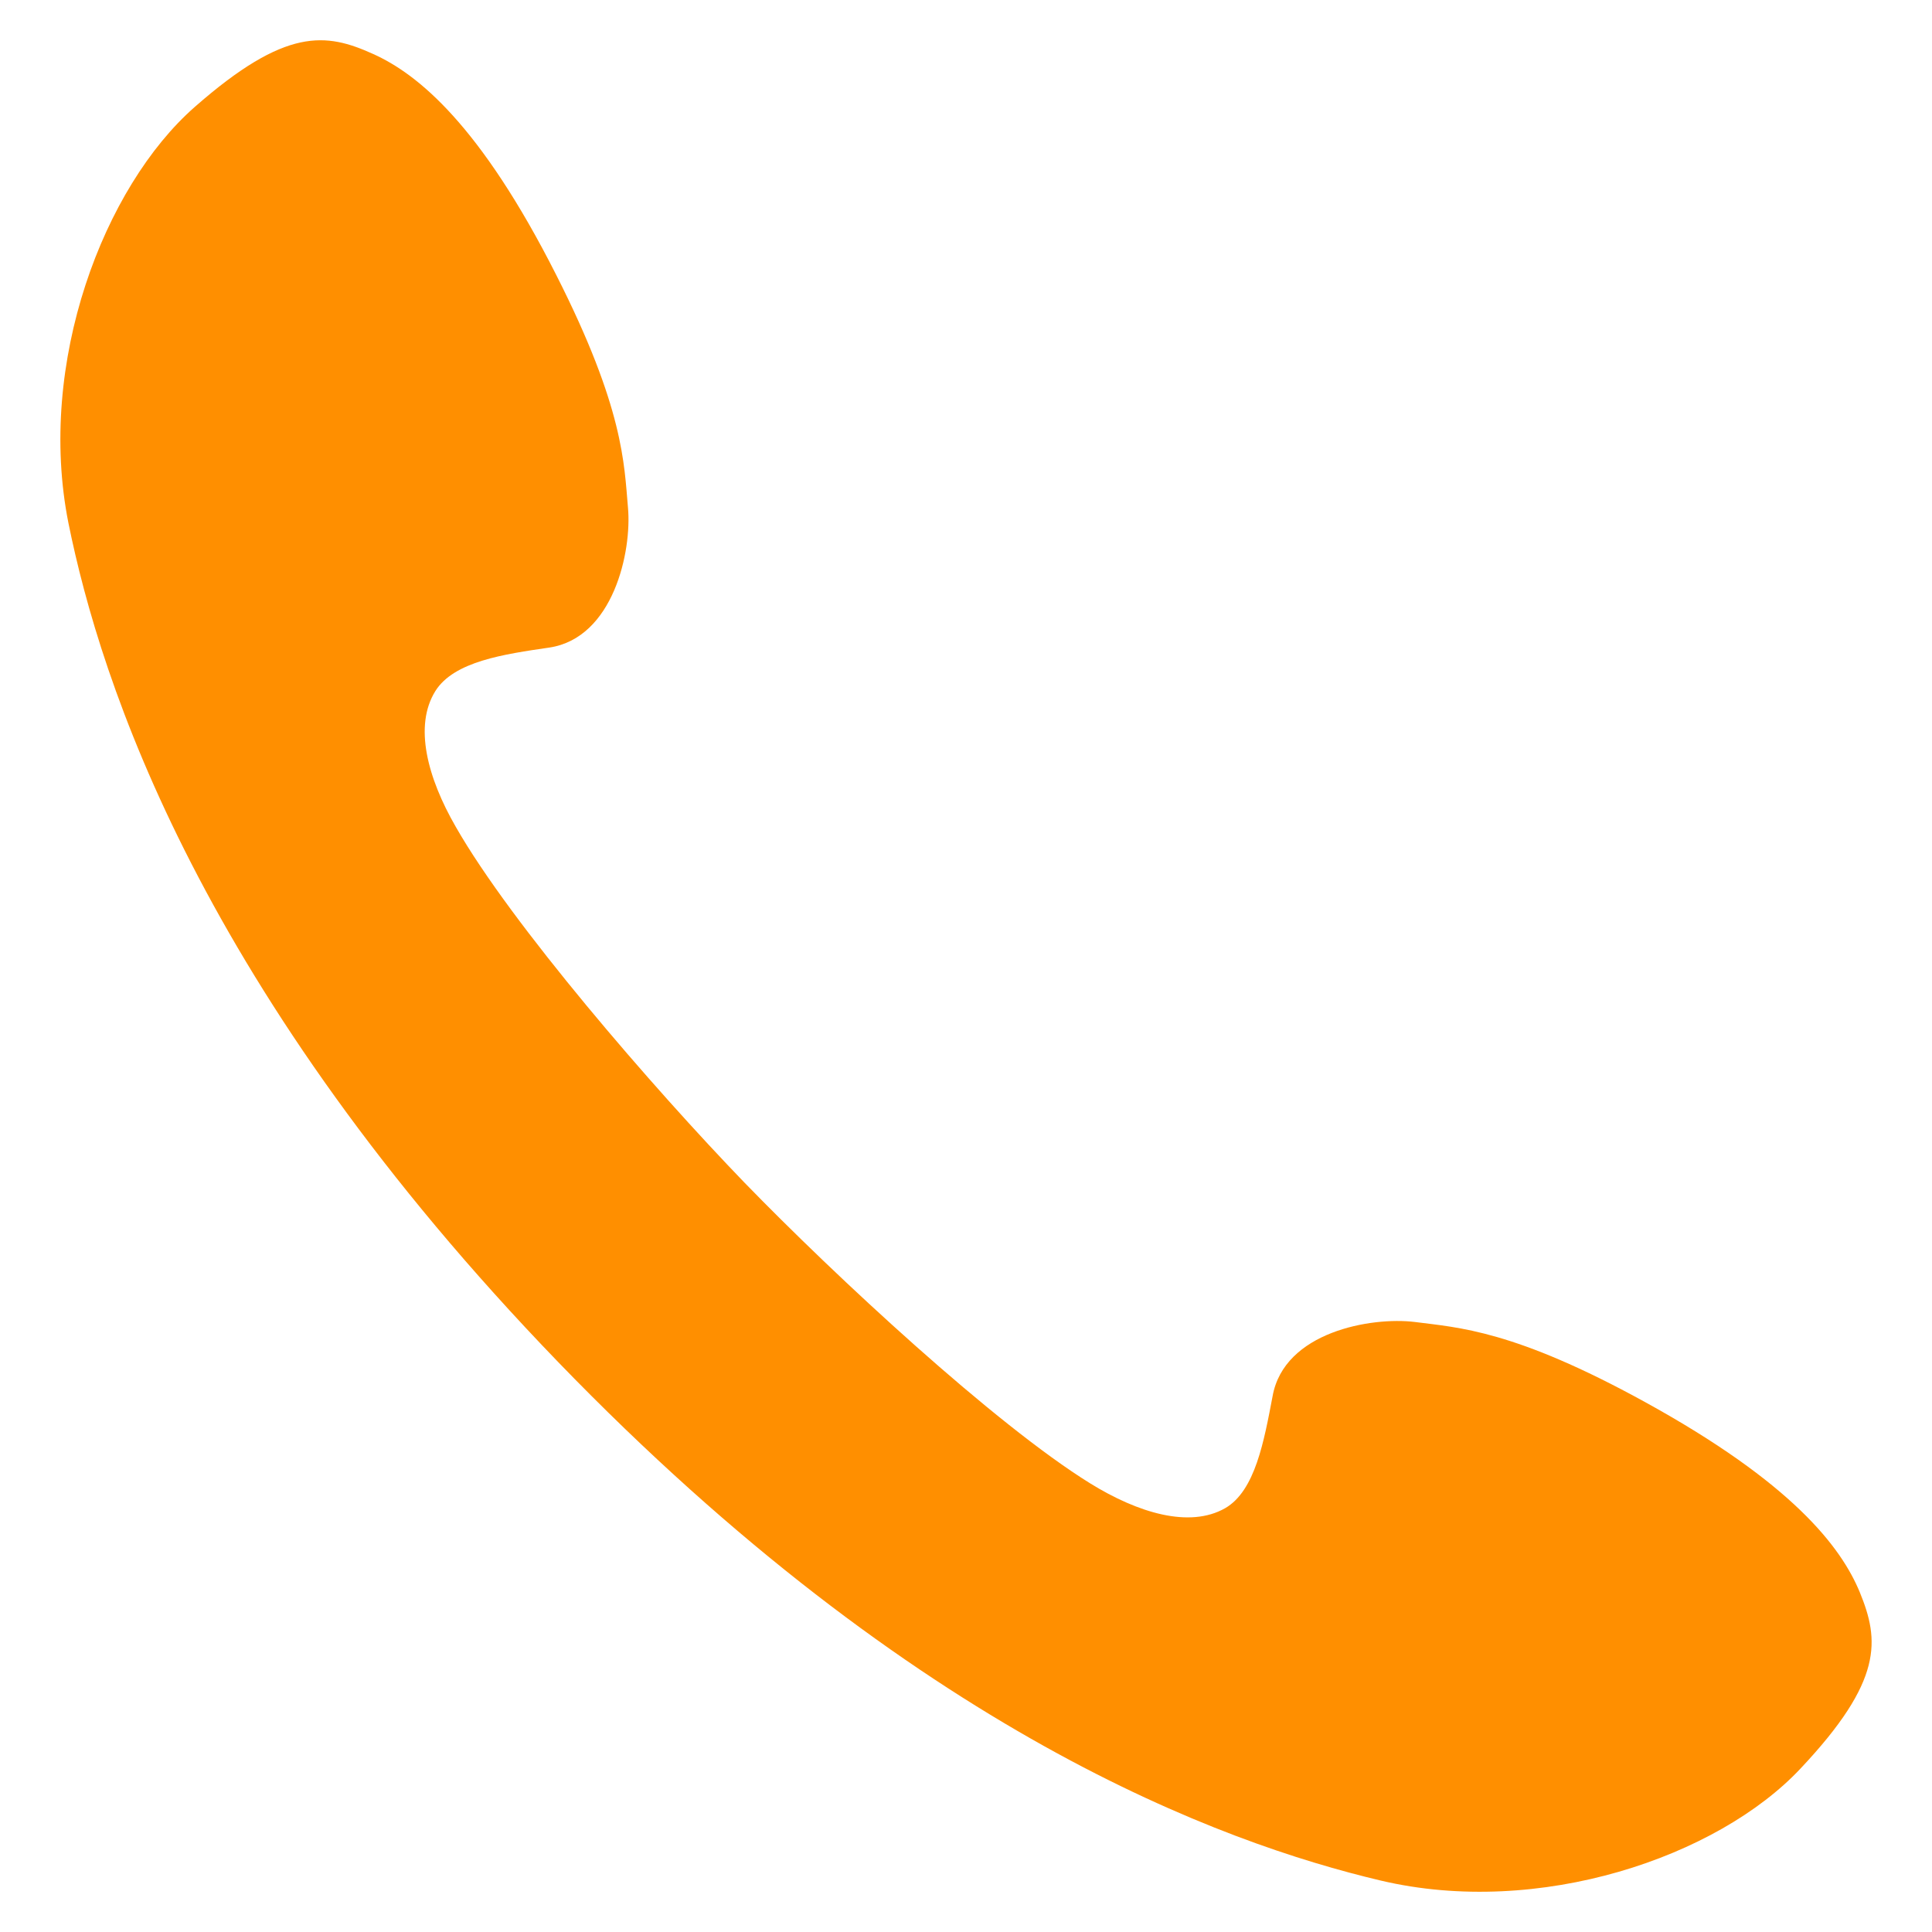 <svg xmlns="http://www.w3.org/2000/svg" width="32" height="32" viewBox="0 0 32 32"><path fill="#FF8F00" d="M23.433 21.896c-.719-.088-2.165.163-2.355 1.23-.141.738-.287 1.566-.785 1.854-.59.337-1.444.079-2.235-.41-1.579-.978-4.21-3.419-5.73-4.985-1.514-1.568-3.863-4.283-4.78-5.892-.467-.81-.697-1.67-.337-2.247.308-.492 1.139-.611 1.886-.72 1.063-.159 1.371-1.597 1.304-2.321-.064-.724-.067-1.64-1.188-3.851C7.958 2.073 6.921 1.225 6.178.893c-.777-.351-1.443-.448-2.953.879C1.719 3.094.605 6.011 1.133 8.661c.535 2.646 2.193 7.771 8.114 13.901 5.927 6.131 10.986 7.962 13.622 8.586 2.625.619 5.578-.39 6.952-1.854 1.377-1.461 1.307-2.128.984-2.919-.313-.758-1.124-1.814-3.559-3.153-2.17-1.194-3.087-1.232-3.813-1.326z"/></svg>